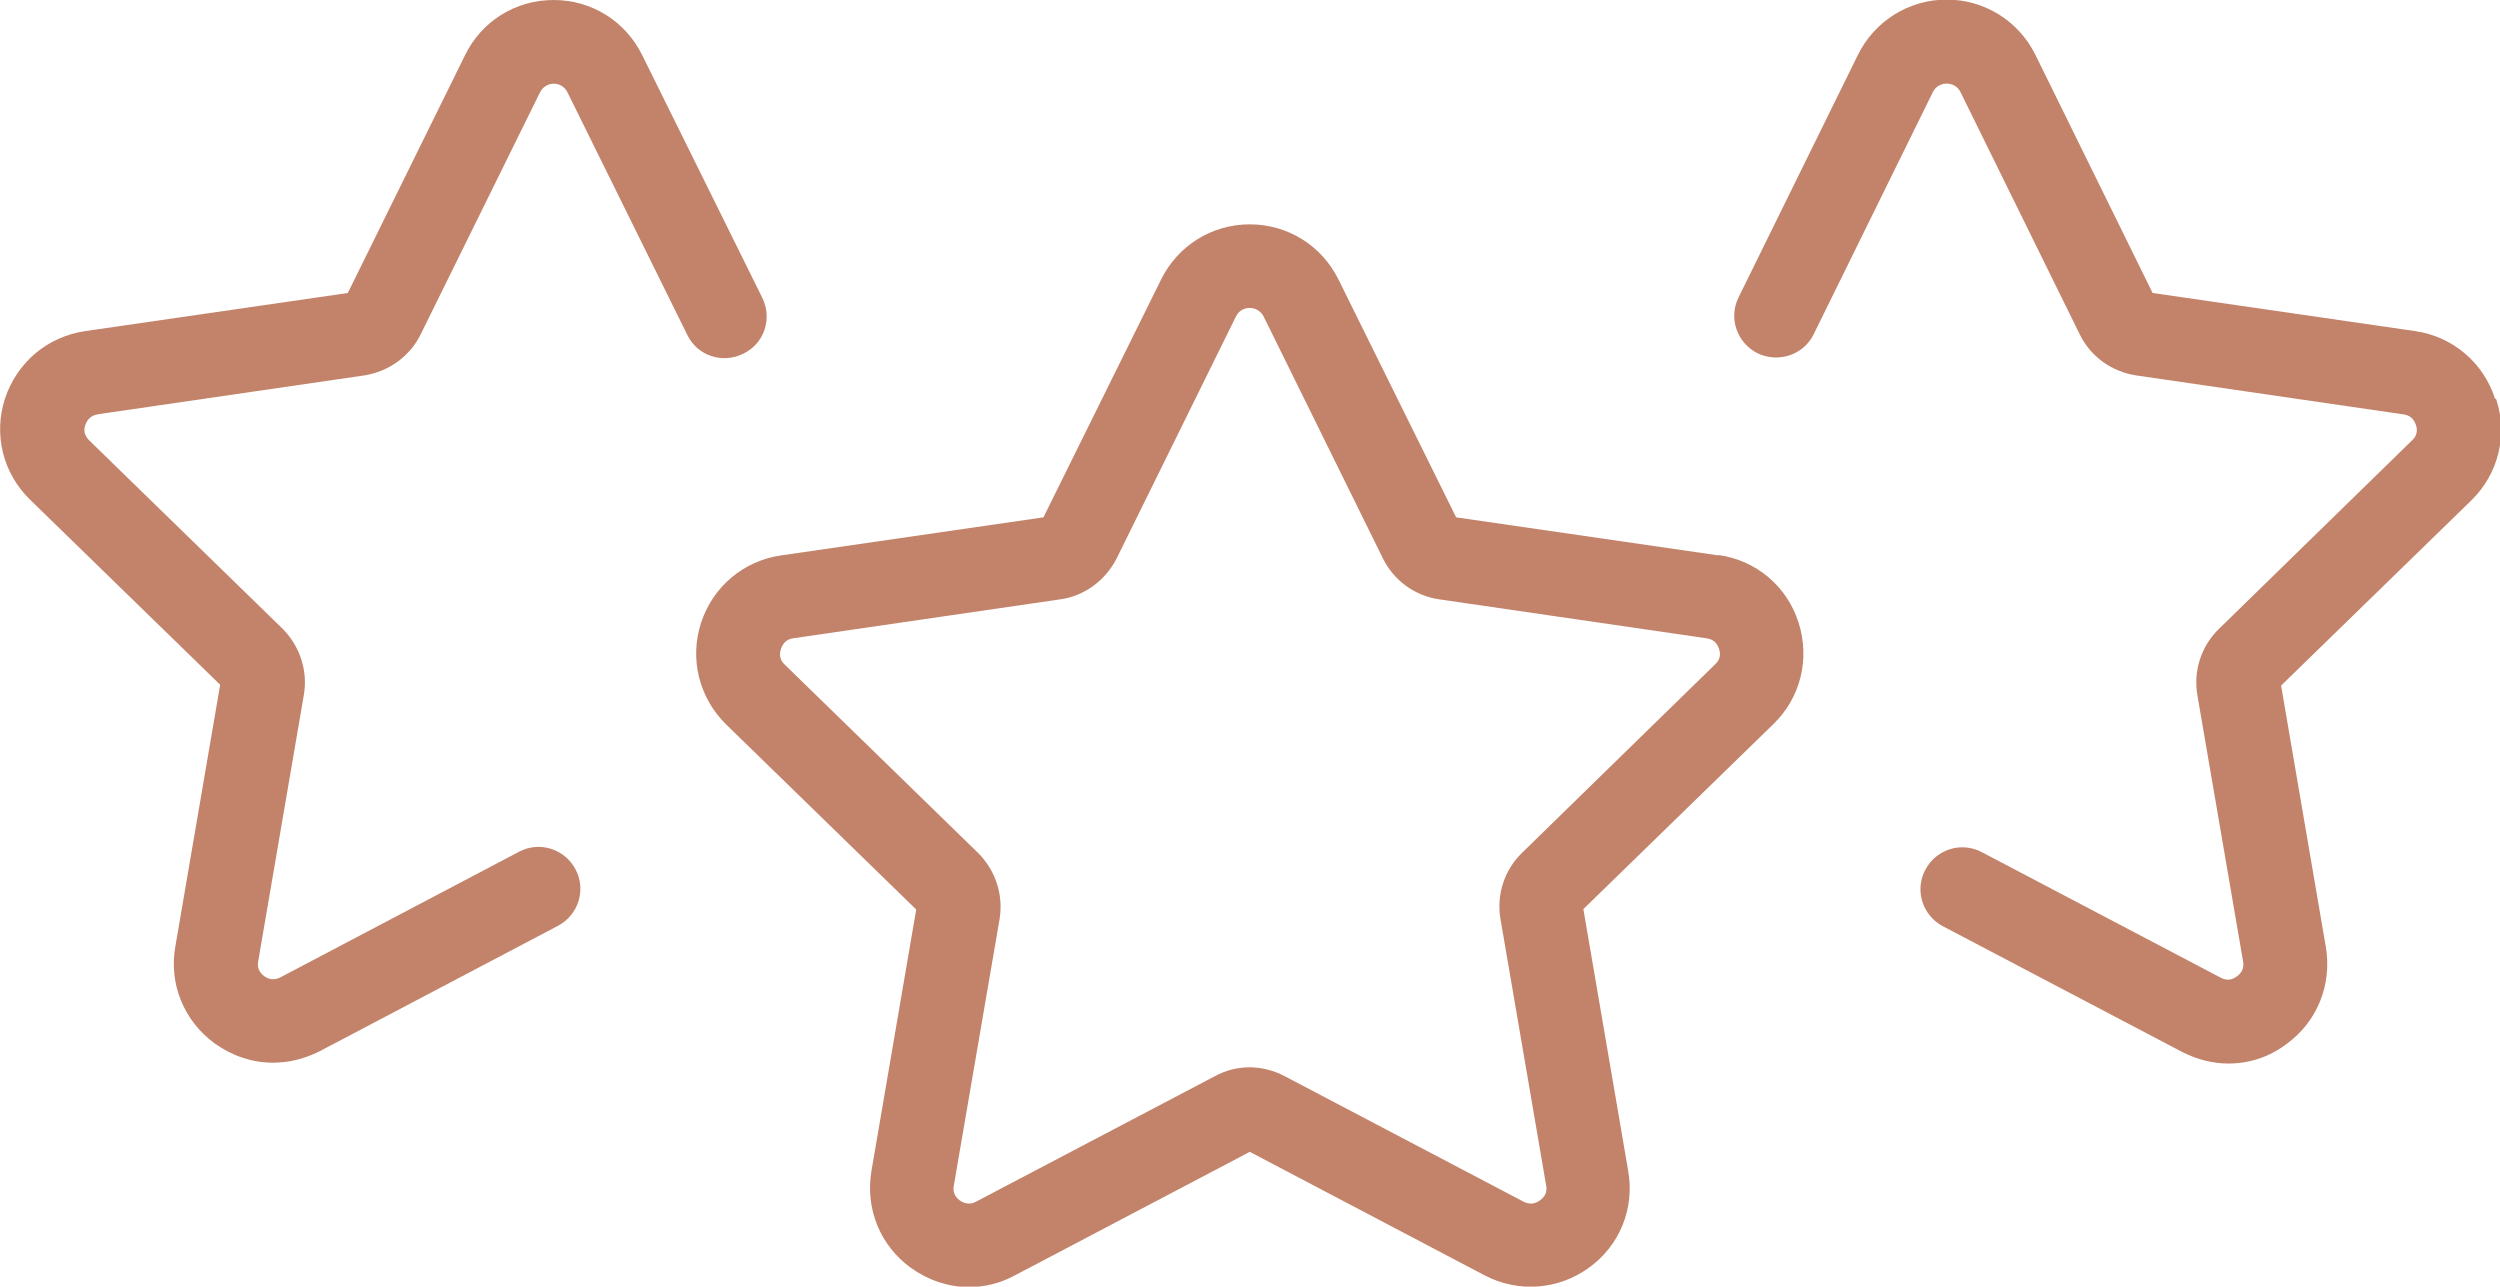 <svg xmlns="http://www.w3.org/2000/svg" id="uuid-2a7ddc31-d84b-4d40-a98e-b419058dbfd2" data-name="Ebene 2" viewBox="0 0 59.73 30.74"><defs><style>      .uuid-b3f11378-a387-44ff-9b0d-f5f9e466add2 {        fill: #c3836a;      }    </style></defs><g id="uuid-68525ccd-c23c-445e-8ba4-2b562f40fb1d" data-name="kq_expose-icon-angestrebt"><g><path class="uuid-b3f11378-a387-44ff-9b0d-f5f9e466add2" d="M41.06,13.27l-6.27-.91-2.81-5.68c-.4-.81-1.21-1.32-2.12-1.32s-1.72.51-2.12,1.32l-2.81,5.68-6.27.91c-.9.13-1.63.75-1.91,1.61-.28.86-.05,1.79.6,2.43l4.54,4.42-1.07,6.25c-.15.9.21,1.78.94,2.31.42.3.9.46,1.39.46.38,0,.75-.09,1.1-.28l5.61-2.95,5.61,2.95c.8.42,1.76.35,2.49-.18.74-.53,1.1-1.42.94-2.32l-1.07-6.25,4.54-4.42c.65-.63.88-1.56.6-2.43s-1.01-1.48-1.91-1.61ZM40.98,15.87l-4.62,4.51c-.42.41-.61,1-.51,1.58l1.09,6.36c.03.15-.02.27-.15.36-.12.09-.25.1-.39.03l-5.71-3c-.25-.13-.54-.21-.83-.21s-.57.07-.83.21l-5.71,3c-.13.07-.26.06-.39-.03-.12-.09-.17-.21-.14-.36l1.09-6.35c.1-.58-.09-1.17-.51-1.59l-4.62-4.5c-.11-.1-.14-.23-.09-.38.05-.14.14-.23.29-.25l6.38-.93c.58-.08,1.08-.45,1.35-.98l2.85-5.78c.13-.27.52-.27.66,0l2.85,5.78c.26.53.77.9,1.35.98l6.38.93c.15.02.25.1.3.25.05.14.02.27-.09.37Z"></path><path class="uuid-b3f11378-a387-44ff-9b0d-f5f9e466add2" d="M2.32,9.9l6.38-.93c.58-.09,1.09-.45,1.35-.98l2.85-5.78c.13-.27.52-.29.66,0l2.86,5.79c.24.5.84.7,1.34.45.5-.24.7-.84.45-1.34l-2.86-5.78C14.95.51,14.14,0,13.23,0s-1.72.5-2.12,1.32l-2.8,5.68-6.27.91c-.9.13-1.63.74-1.92,1.61-.28.86-.05,1.79.6,2.42l4.54,4.42-1.07,6.25c-.16.89.2,1.78.94,2.32.42.3.9.46,1.39.46.38,0,.75-.09,1.11-.27l5.7-3c.49-.26.68-.86.42-1.35-.26-.49-.86-.68-1.35-.42l-5.7,3c-.14.07-.27.06-.39-.03-.12-.09-.17-.21-.14-.36l1.09-6.36c.1-.58-.1-1.17-.51-1.58l-4.62-4.5c-.11-.11-.14-.23-.09-.37.05-.14.15-.23.3-.25Z"></path><path class="uuid-b3f11378-a387-44ff-9b0d-f5f9e466add2" d="M59.61,9.52c-.28-.86-1.01-1.48-1.91-1.61l-6.27-.91-2.8-5.69c-.4-.81-1.22-1.32-2.12-1.32s-1.72.51-2.12,1.32l-2.85,5.79c-.25.5-.04,1.09.45,1.34.5.24,1.1.04,1.34-.45l2.85-5.79c.13-.27.53-.27.66,0l2.85,5.79c.26.53.76.89,1.35.98l6.38.93c.15.02.25.1.3.25.05.14.02.27-.09.37l-4.62,4.51c-.42.41-.61,1-.51,1.58l1.09,6.35c.03.15-.02.28-.15.37-.12.09-.25.1-.38.03l-5.71-3c-.49-.26-1.09-.07-1.35.42-.26.49-.07,1.09.42,1.35l5.71,3c.35.18.73.28,1.11.28.49,0,.97-.15,1.38-.46.74-.53,1.1-1.42.95-2.32l-1.07-6.25,4.54-4.42c.65-.63.88-1.56.6-2.42Z"></path></g></g></svg>